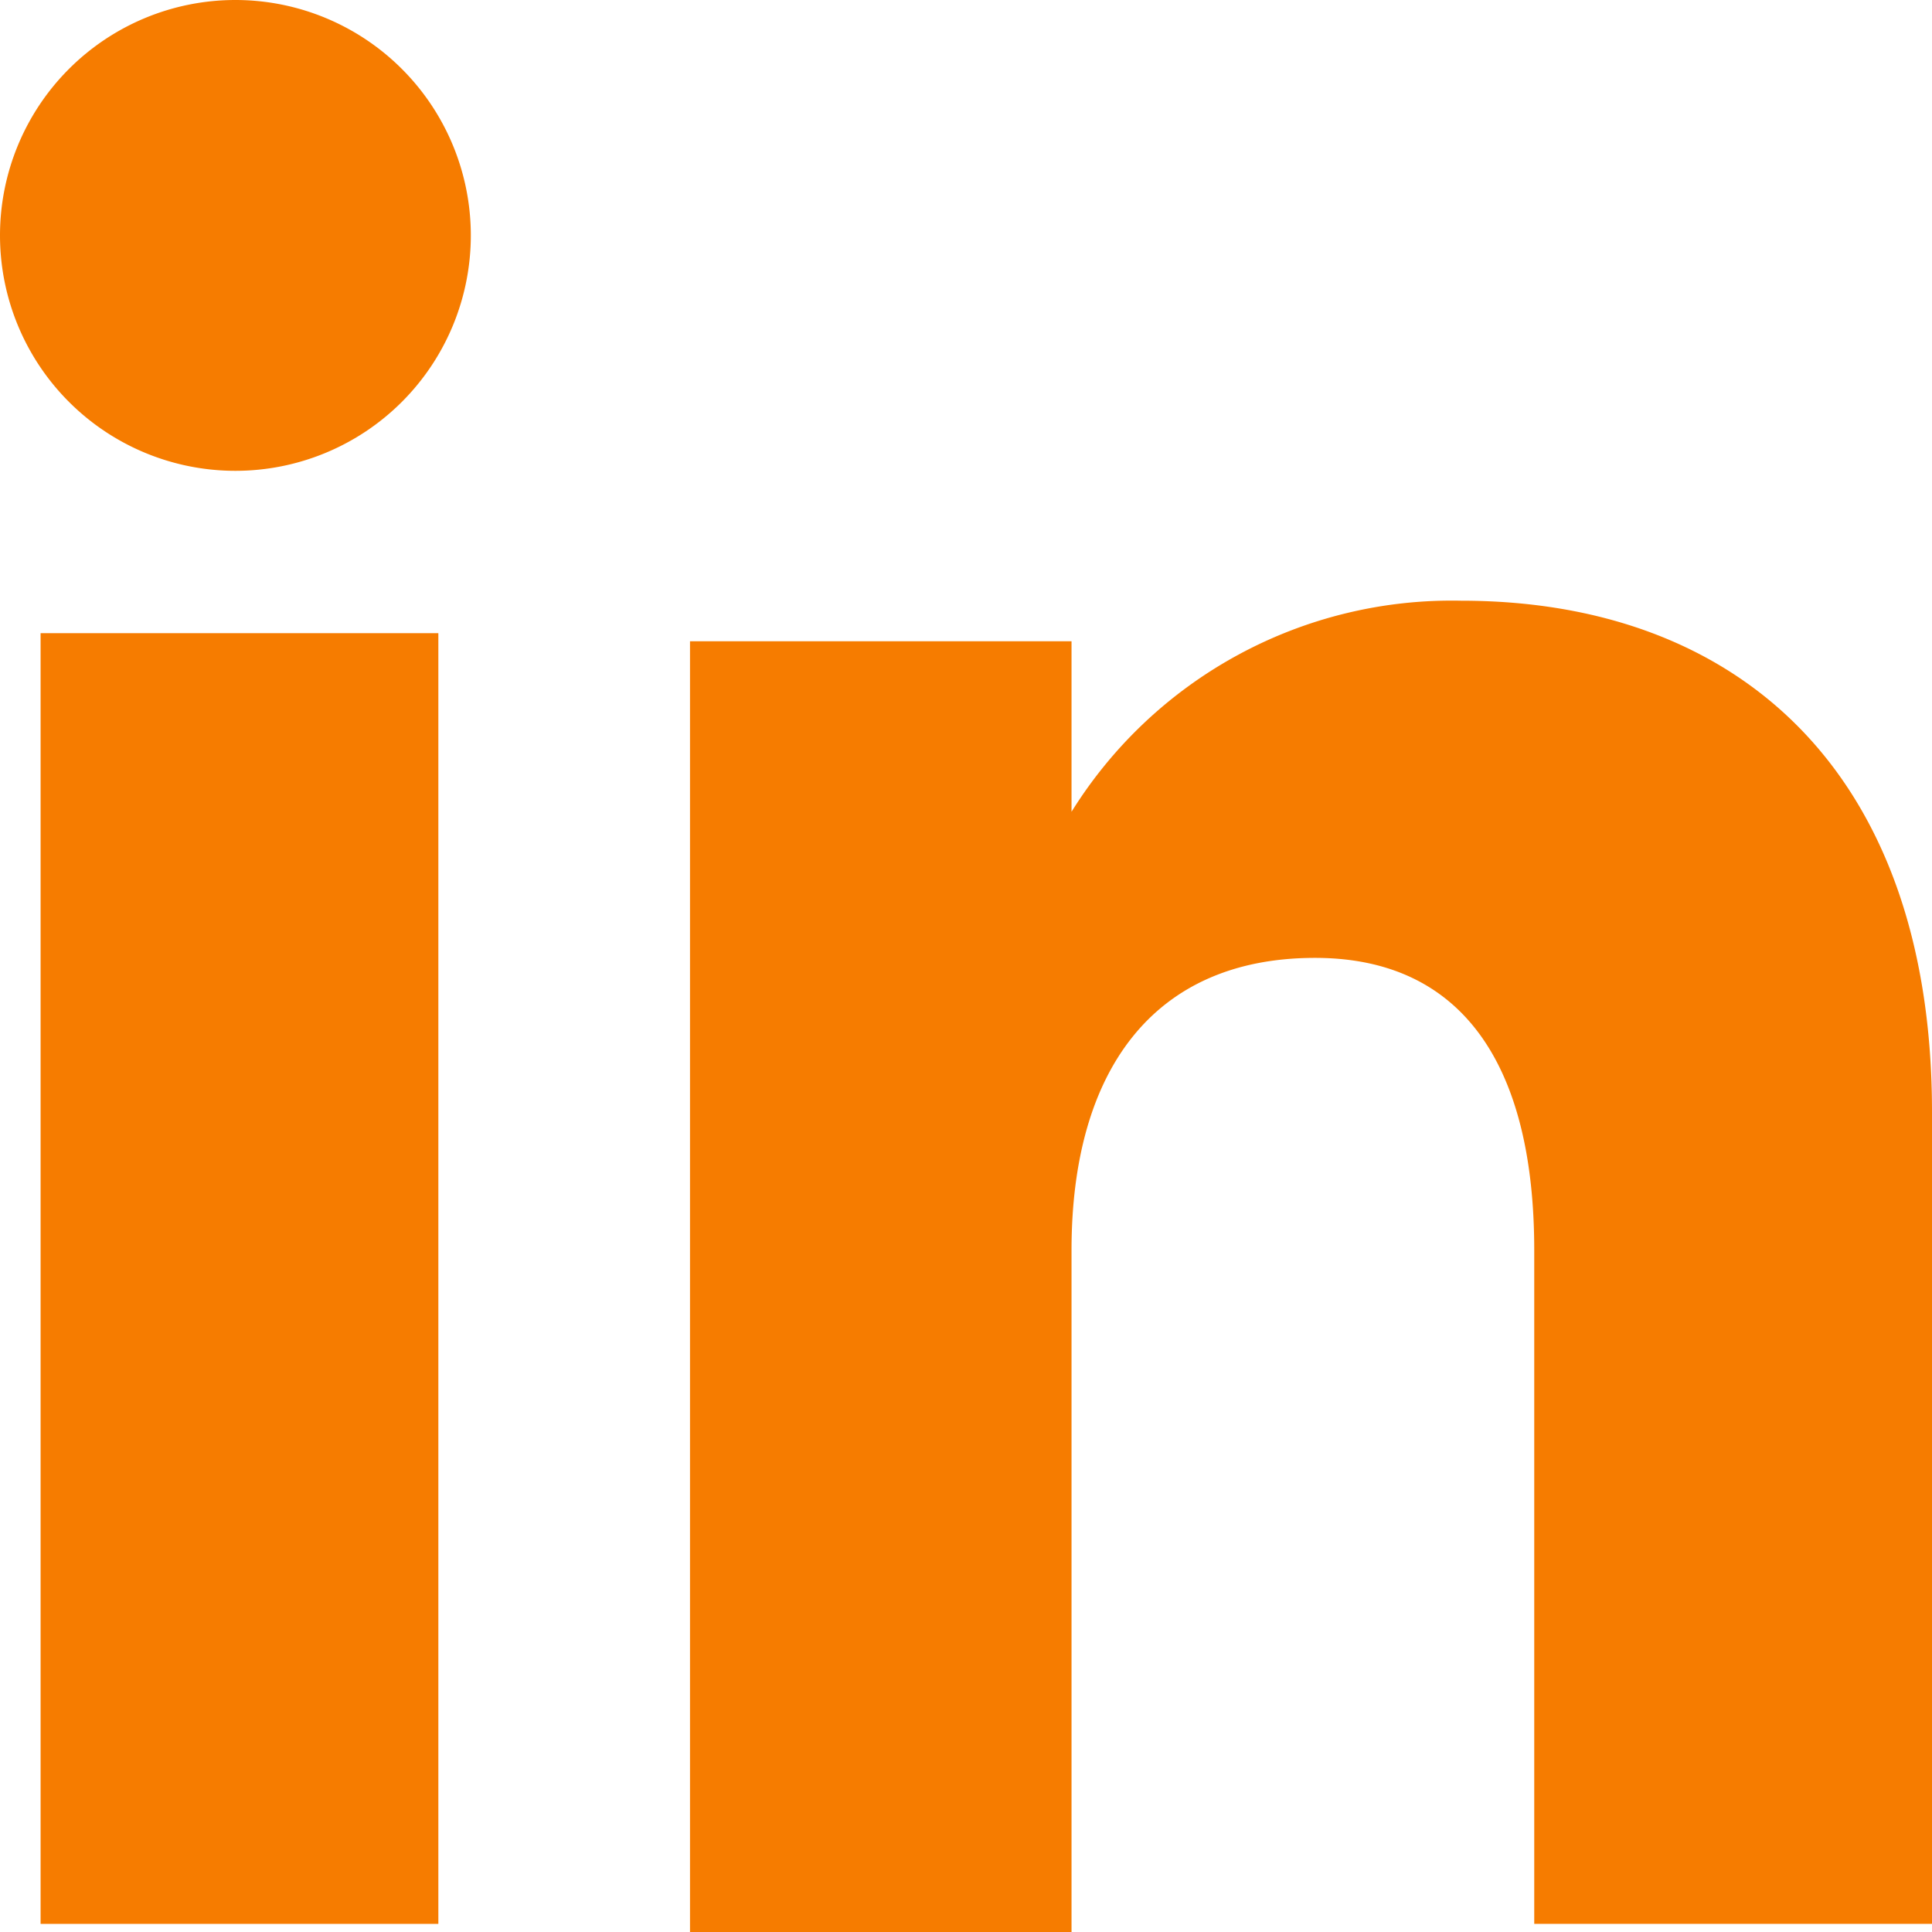 <svg xmlns="http://www.w3.org/2000/svg" width="23.8" height="23.8" viewBox="0 0 23.8 23.8"><defs><style>.a{fill:#f67c00;}</style></defs><g transform="translate(-10.6 -9.7)"><rect class="a" width="4.9" height="15.9" transform="translate(11.1 17.5)"/><path class="a" d="M13.5,15.5a2.9,2.9,0,1,0-2.9-2.9A2.9,2.9,0,0,0,13.5,15.5Z"/><path class="a" d="M23.8,25.1c0-2.2,1-3.6,3-3.6,1.8,0,2.7,1.3,2.7,3.6v8.3h4.9v-10c0-4.2-2.4-6.3-5.8-6.3a5.518,5.518,0,0,0-4.8,2.6V17.6H19.1V33.5h4.7C23.8,33.4,23.8,27.5,23.8,25.1Z"/></g></svg>